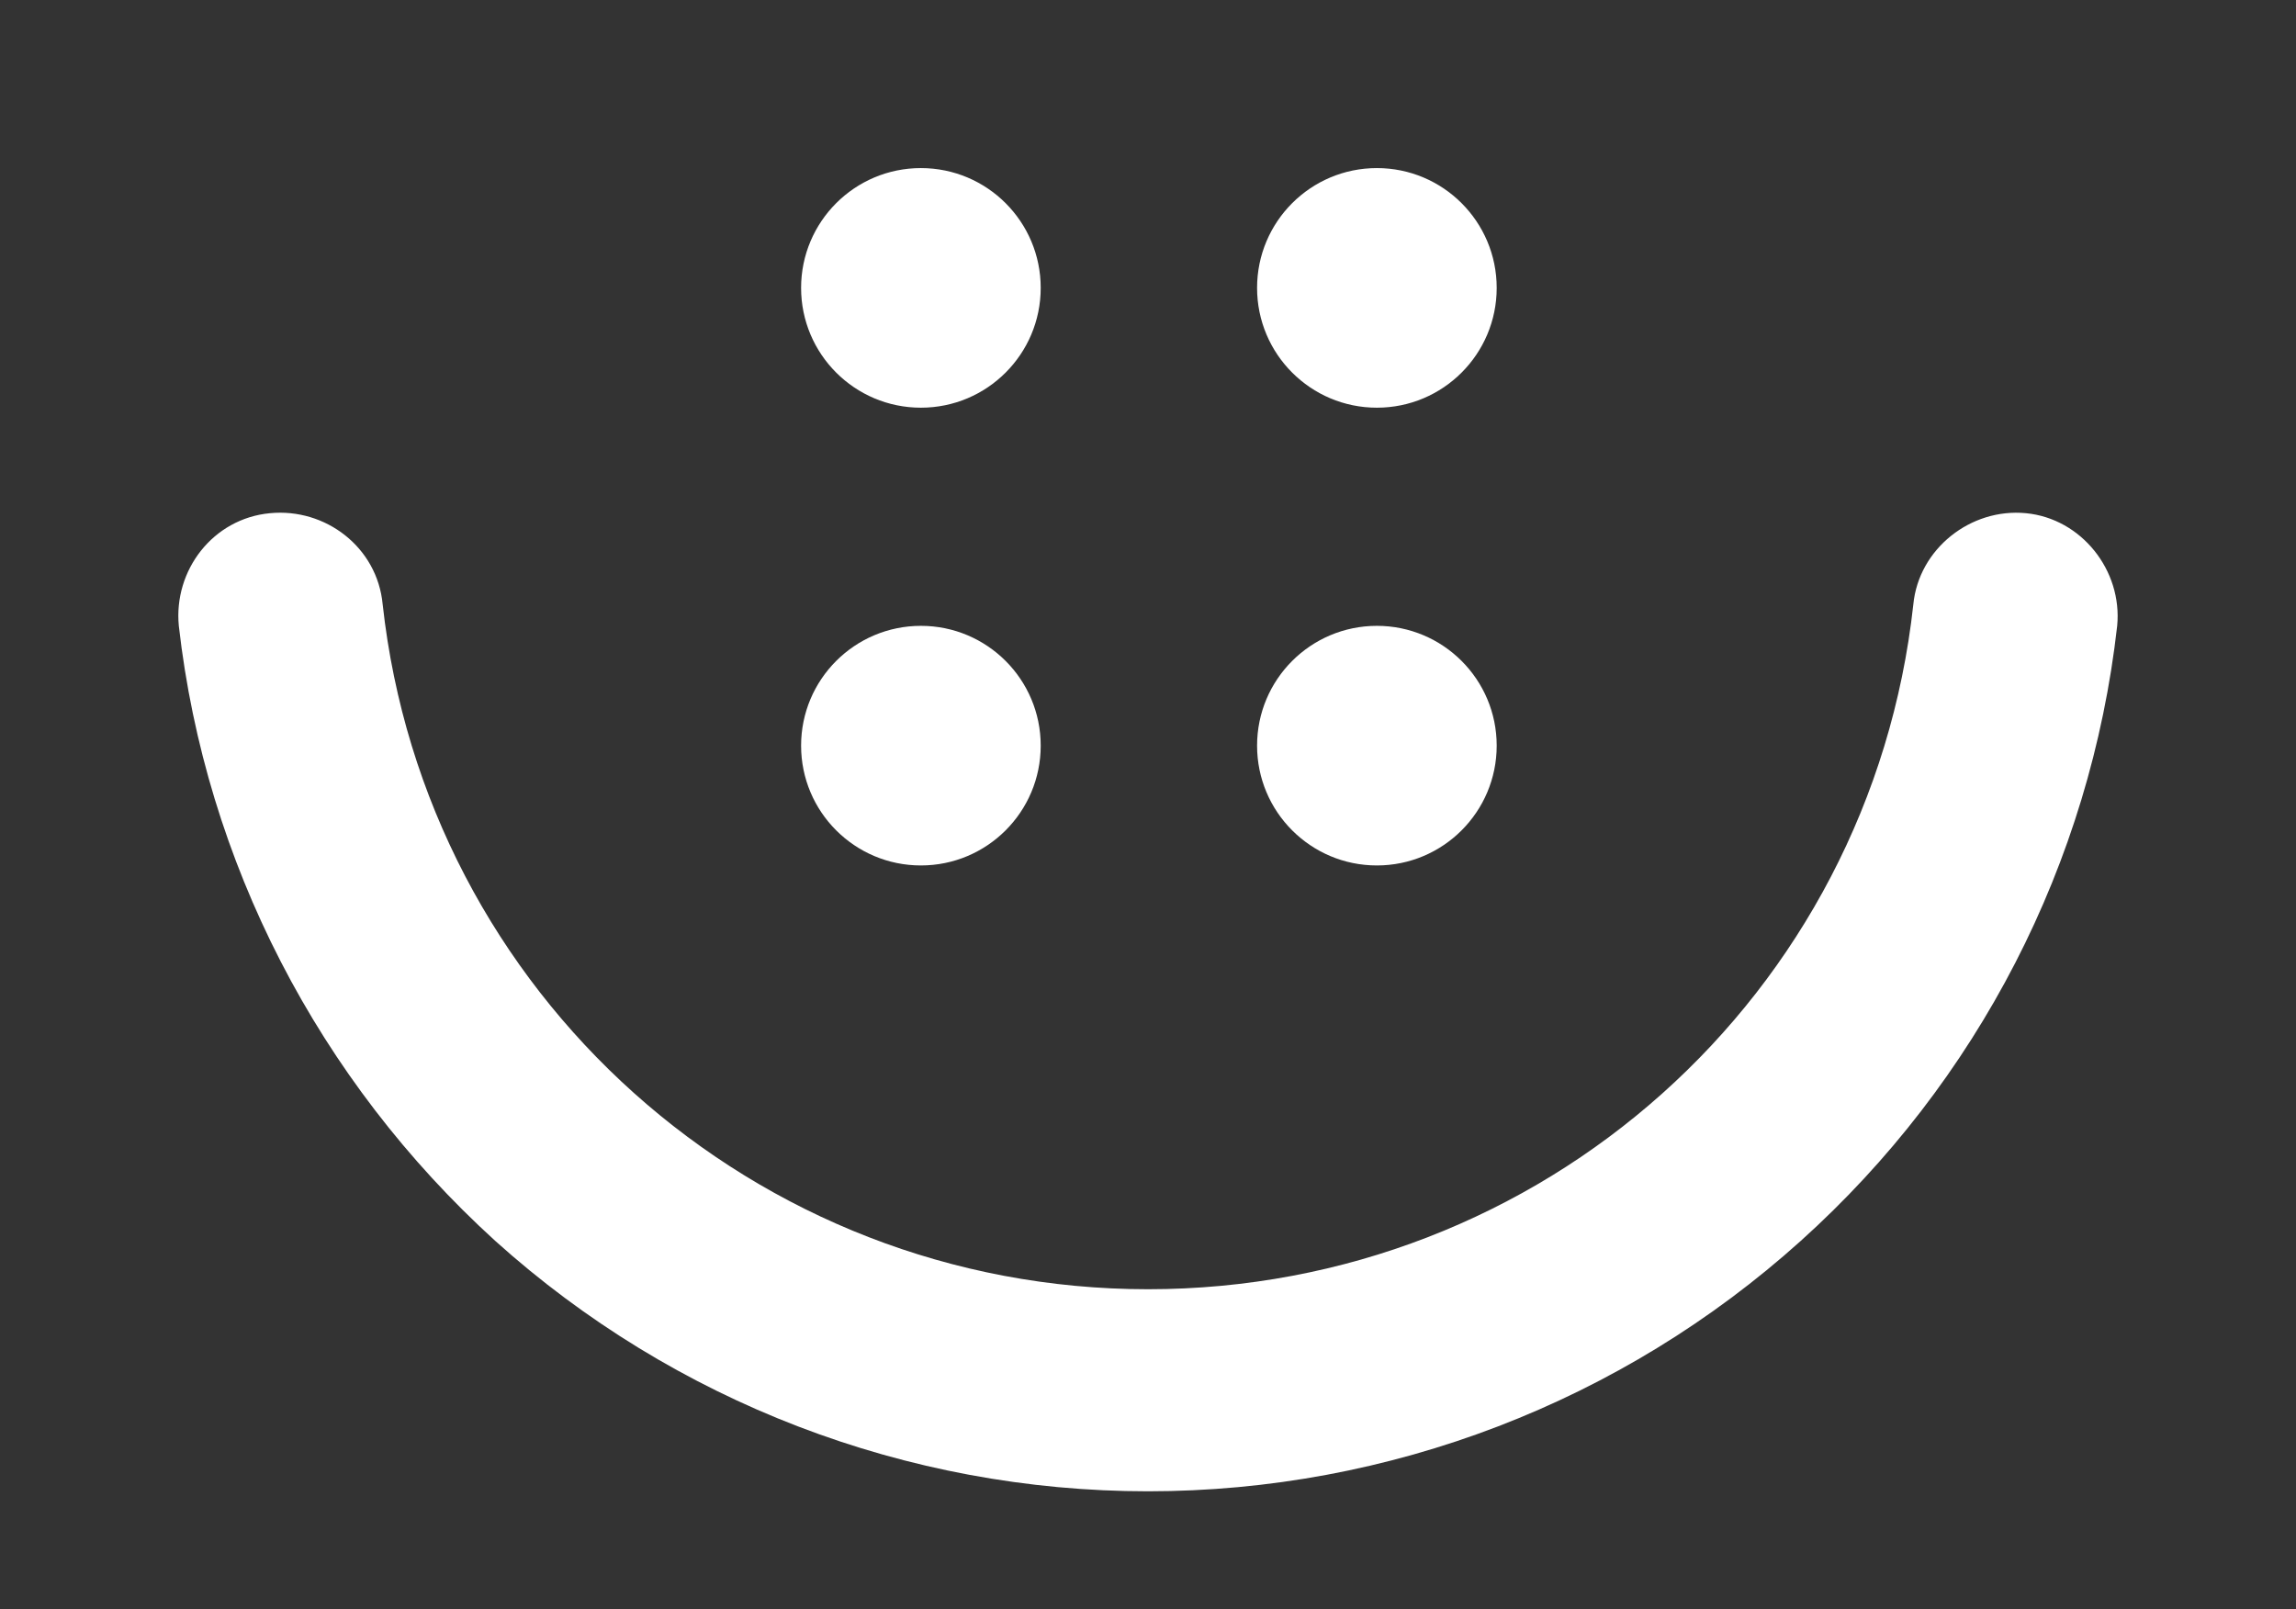 <?xml version="1.0" encoding="utf-8"?>
<!-- Generator: Adobe Illustrator 22.1.0, SVG Export Plug-In . SVG Version: 6.00 Build 0)  -->
<svg version="1.1" id="Layer_1" xmlns="http://www.w3.org/2000/svg" xmlns:xlink="http://www.w3.org/1999/xlink" x="0px" y="0px"
	 viewBox="0 0 128.4 90" style="enable-background:new 0 0 128.4 90;" xml:space="preserve">
<rect x="0" y="0" width="128.4" height="90" fill="#333333" stroke="none"/>
<style type="text/css">
	.st0{fill:#FFFFFF;}
</style>
<g>
	<g>
		<circle class="st0" cx="77" cy="16.1" r="6.7"/>
		<circle class="st0" cx="77" cy="41.7" r="6.7"/>
		<circle class="st0" cx="51.5" cy="41.7" r="6.7"/>
		<circle class="st0" cx="51.5" cy="16.1" r="6.7"/>
	</g>
	<path class="st0" d="M64.2,83.4c-13.5,0-26.5-5-36.5-14C17.8,60.4,11.5,48.2,10,35c-0.3-3.1,1.9-6,5.1-6.3c3.1-0.3,6,1.9,6.3,5.1
		c2.4,21.8,20.8,38.3,42.8,38.3s40.4-16.4,42.8-38.3c0.3-3.1,3.2-5.4,6.3-5.1c3.1,0.3,5.4,3.2,5.1,6.3c-1.5,13.3-7.8,25.5-17.7,34.4
		C90.7,78.4,77.7,83.4,64.2,83.4z"/>
</g>
</svg>
